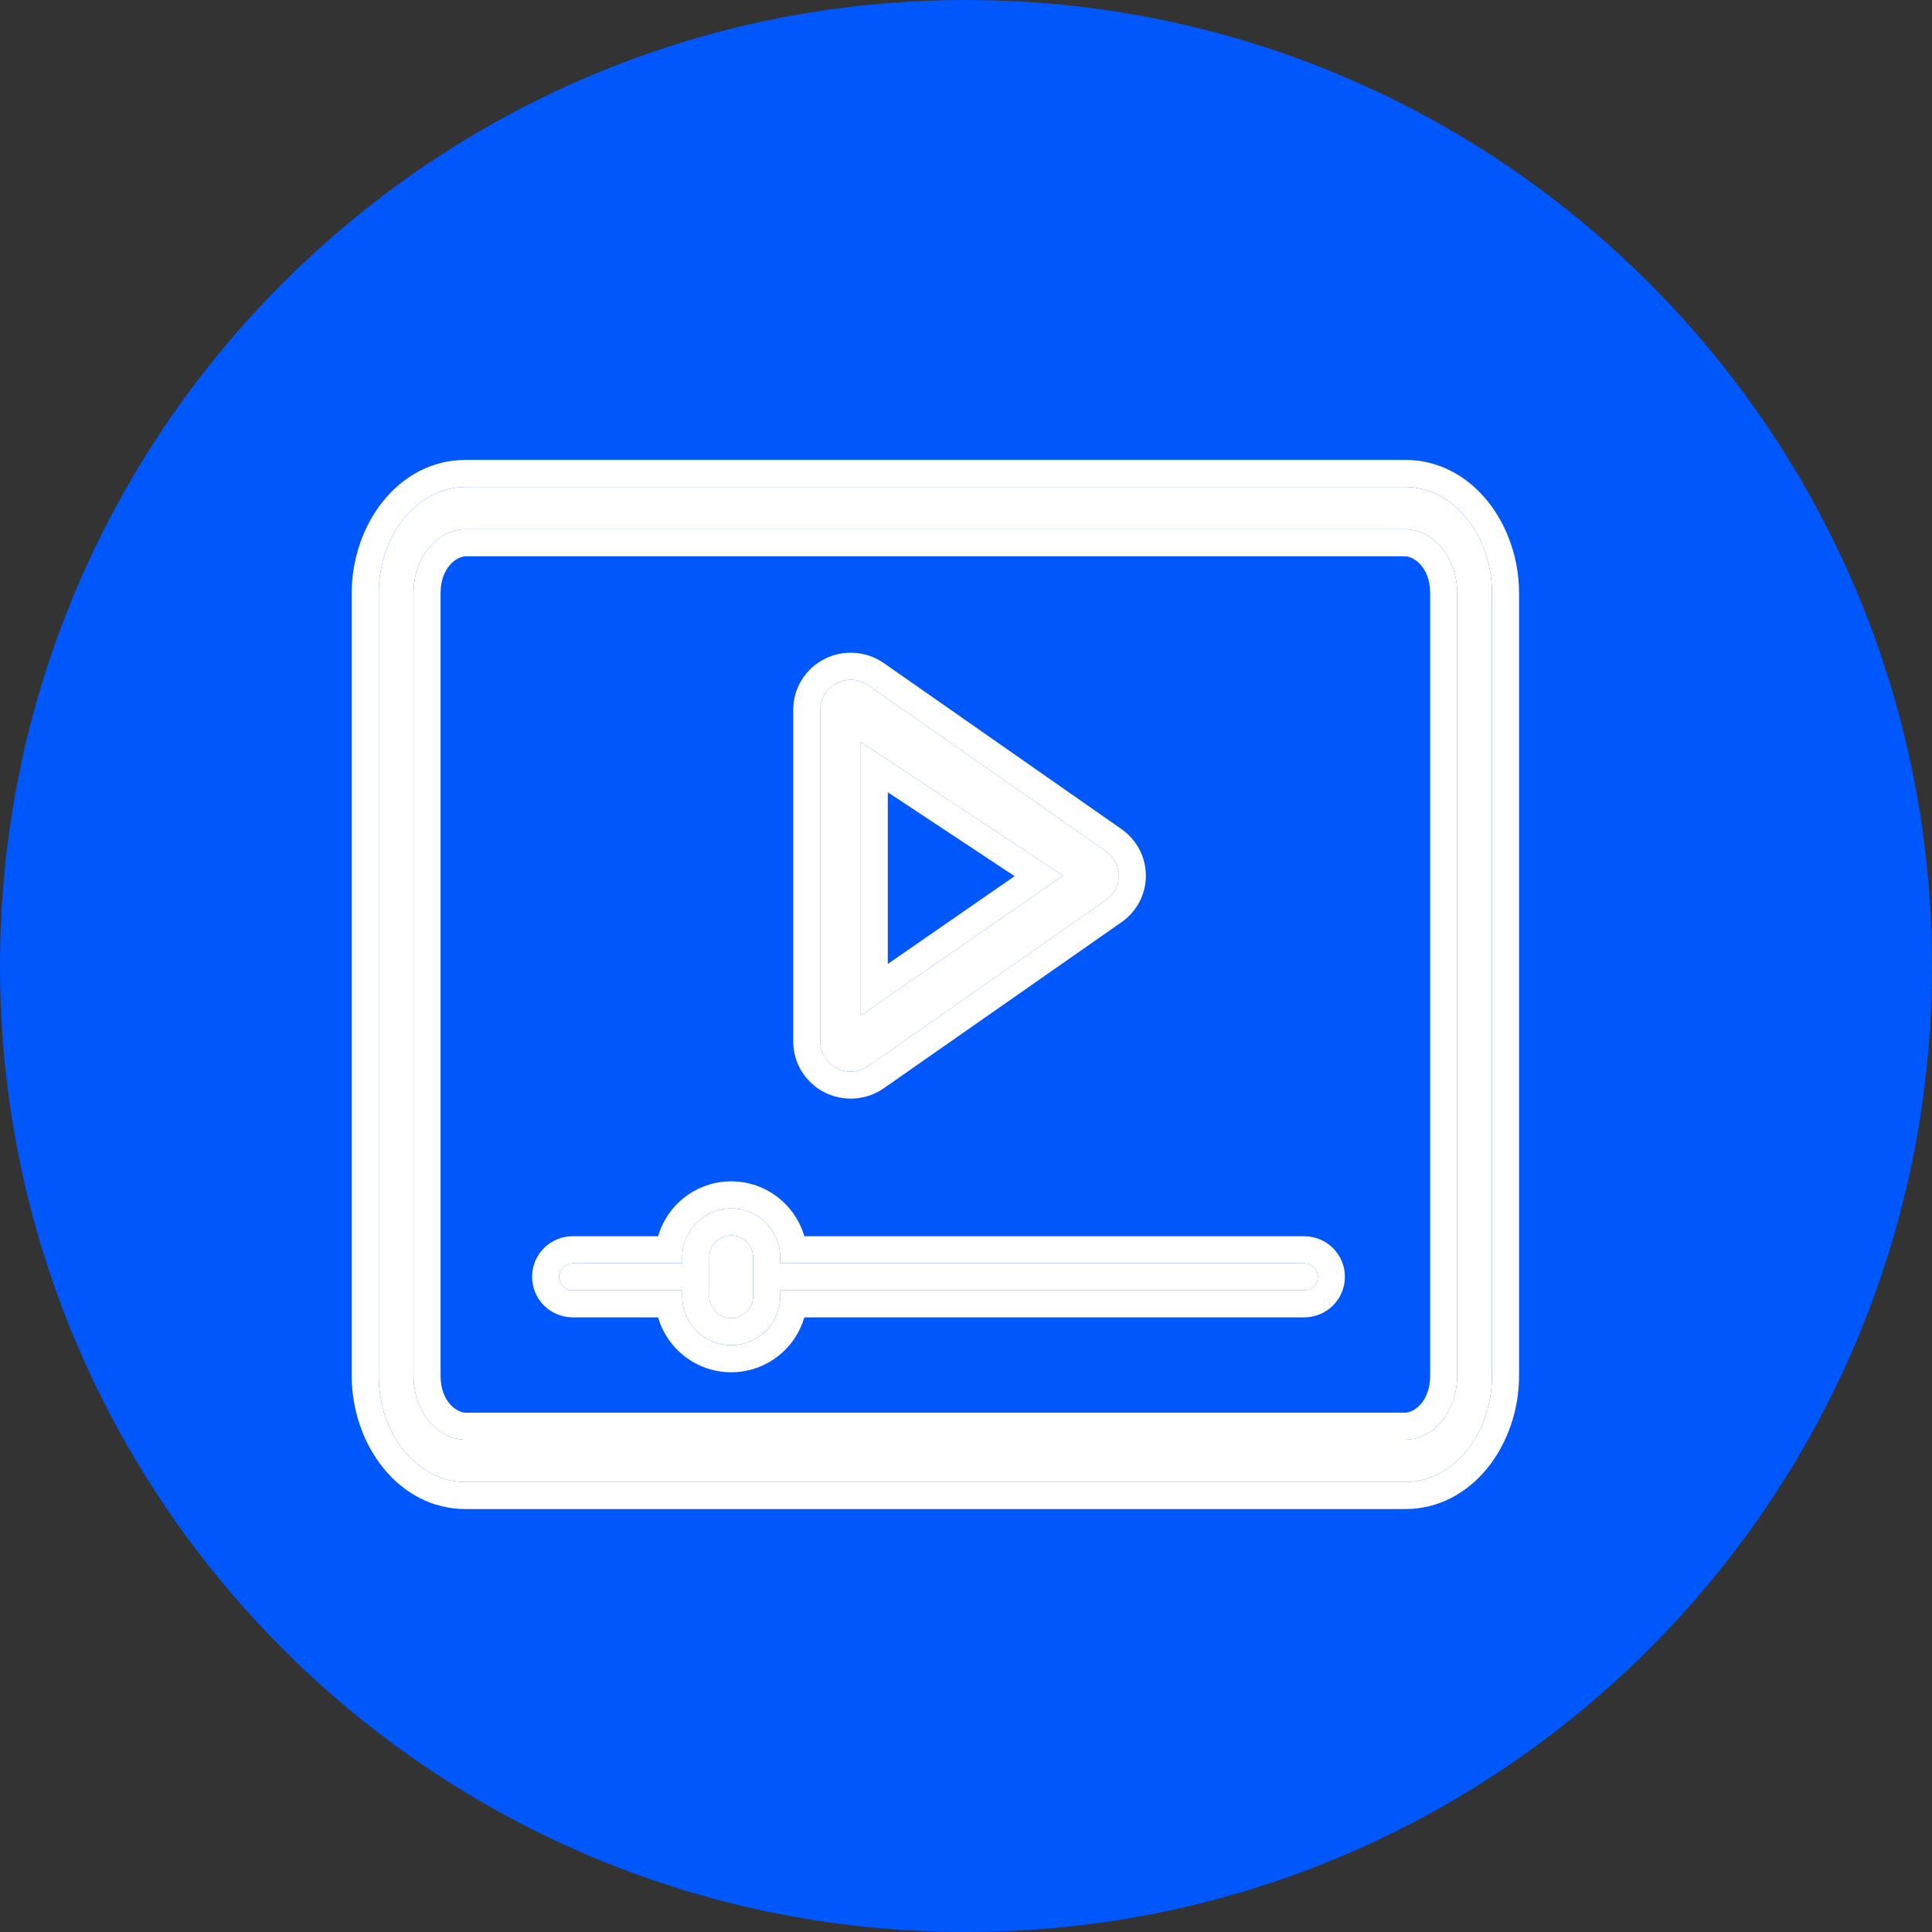 <svg width="50" height="50" viewBox="0 0 50 50" fill="none" xmlns="http://www.w3.org/2000/svg">
<rect x="0" y="0" width="50" height="50" fill="#333333" stroke="none"/>
<path d="M50 25C50 38.807 38.807 50 25 50C11.193 50 0 38.807 0 25C0 11.193 11.193 0 25 0C38.807 0 50 11.193 50 25Z" fill="#0057FC"/>
<path d="M36.361 12.602H12.053C10.812 12.602 9.802 13.834 9.802 15.348V35.609C9.802 37.123 10.812 38.355 12.053 38.355H36.361C37.602 38.355 38.612 37.123 38.612 35.609V15.348C38.612 13.834 37.602 12.602 36.361 12.602ZM37.712 35.609C37.712 36.519 37.106 37.26 36.361 37.26H12.053C11.308 37.26 10.702 36.519 10.702 35.609V15.348C10.702 14.438 11.308 13.697 12.053 13.697H36.361C37.106 13.697 37.712 14.438 37.712 15.348V35.609H37.712Z" fill="white"/>
<path fill-rule="evenodd" clip-rule="evenodd" d="M37.012 35.623V15.348C37.012 14.687 36.595 14.398 36.361 14.398H12.053C11.82 14.398 11.402 14.687 11.402 15.348V35.609C11.402 36.271 11.82 36.56 12.053 36.56H36.361C36.593 36.56 37.006 36.275 37.012 35.623ZM37.585 36.309C37.369 36.87 36.901 37.26 36.361 37.26H12.053C11.308 37.26 10.702 36.519 10.702 35.609V15.348C10.702 14.438 11.308 13.697 12.053 13.697H36.361C37.106 13.697 37.712 14.438 37.712 15.348V35.609C37.712 35.615 37.712 35.62 37.712 35.625C37.71 35.87 37.665 36.101 37.585 36.309ZM12.053 11.902H36.361C38.113 11.902 39.313 13.584 39.313 15.348V35.609C39.313 37.373 38.113 39.055 36.361 39.055H12.053C10.302 39.055 9.102 37.373 9.102 35.609V15.348C9.102 13.584 10.301 11.902 12.053 11.902ZM12.053 12.602H36.361C37.603 12.602 38.612 13.834 38.612 15.348V35.609C38.612 37.123 37.603 38.355 36.361 38.355H12.053C10.812 38.355 9.802 37.123 9.802 35.609V15.348C9.802 13.834 10.812 12.602 12.053 12.602Z" fill="white"/>
<path d="M33.755 32.694H20.192V32.538C20.192 31.84 19.623 31.273 18.924 31.273C18.224 31.273 17.655 31.84 17.655 32.538V32.694H14.82C14.627 32.694 14.47 32.85 14.47 33.043C14.47 33.236 14.627 33.393 14.82 33.393H17.656V33.55C17.656 34.247 18.225 34.814 18.924 34.814C19.623 34.814 20.192 34.247 20.192 33.55V33.393H33.755C33.949 33.393 34.106 33.236 34.106 33.043C34.106 32.85 33.949 32.694 33.755 32.694ZM19.491 33.55C19.491 33.861 19.236 34.115 18.924 34.115C18.611 34.115 18.357 33.861 18.357 33.55C18.357 33.316 18.357 32.498 18.357 32.538C18.357 32.226 18.611 31.972 18.924 31.972C19.236 31.972 19.491 32.226 19.491 32.538C19.491 32.774 19.491 33.599 19.491 33.55Z" fill="white"/>
<path fill-rule="evenodd" clip-rule="evenodd" d="M19.369 32.188C19.445 32.284 19.491 32.406 19.491 32.538V33.55C19.491 33.55 19.491 33.551 19.491 33.552C19.49 33.686 19.442 33.81 19.363 33.907C19.259 34.034 19.101 34.115 18.924 34.115C18.924 34.115 18.924 34.115 18.924 34.115C18.736 34.115 18.57 34.024 18.467 33.884C18.398 33.79 18.357 33.675 18.357 33.55V32.538C18.357 32.537 18.357 32.536 18.357 32.536C18.357 32.409 18.4 32.292 18.471 32.198C18.575 32.061 18.739 31.972 18.924 31.972C19.104 31.972 19.265 32.057 19.369 32.188ZM17.655 32.538C17.655 32.25 17.752 31.984 17.915 31.771C18.147 31.469 18.513 31.273 18.924 31.273C19.326 31.273 19.685 31.461 19.917 31.752C20.089 31.968 20.192 32.241 20.192 32.538V32.693L33.755 32.694C33.755 32.694 33.755 32.694 33.755 32.694C33.949 32.694 34.106 32.85 34.106 33.043C34.106 33.236 33.949 33.393 33.755 33.393H20.192V33.55C20.192 33.854 20.084 34.133 19.904 34.352C19.671 34.634 19.318 34.814 18.924 34.814C18.924 34.814 18.924 34.814 18.924 34.814C18.508 34.814 18.137 34.613 17.906 34.303C17.749 34.093 17.655 33.832 17.655 33.55V33.394L14.82 33.393C14.627 33.393 14.47 33.236 14.47 33.043C14.47 32.85 14.627 32.694 14.82 32.694L17.655 32.693V32.538ZM17.032 31.994H14.82C14.242 31.994 13.77 32.462 13.77 33.043C13.77 33.625 14.242 34.093 14.82 34.093H17.032C17.268 34.914 18.028 35.514 18.924 35.514C19.82 35.514 20.579 34.914 20.816 34.093H33.755C34.334 34.093 34.806 33.625 34.806 33.043C34.806 32.461 34.333 31.994 33.755 31.994H20.816C20.579 31.173 19.819 30.573 18.924 30.573C18.028 30.573 17.269 31.173 17.032 31.994Z" fill="white"/>
<path d="M28.625 22.033L22.473 17.735C22.233 17.568 21.918 17.546 21.656 17.678C21.394 17.81 21.23 18.075 21.23 18.364V26.96C21.23 27.249 21.394 27.514 21.656 27.646C21.916 27.778 22.231 27.758 22.473 27.589L28.625 23.291C28.832 23.146 28.956 22.912 28.956 22.662C28.956 22.412 28.832 22.178 28.625 22.033ZM22.276 26.284V19.202L27.507 22.662L22.276 26.284Z" fill="white"/>
<path fill-rule="evenodd" clip-rule="evenodd" d="M29.027 21.459C29.417 21.733 29.655 22.179 29.655 22.662C29.655 23.145 29.418 23.591 29.027 23.865L22.874 28.163C22.42 28.48 21.828 28.518 21.339 28.271C21.339 28.27 21.339 28.271 21.339 28.271C20.847 28.021 20.529 27.518 20.529 26.96V18.364C20.529 17.806 20.847 17.302 21.34 17.053C21.831 16.805 22.421 16.846 22.873 17.16L22.874 17.161L29.027 21.459ZM21.591 27.609C21.586 27.606 21.581 27.603 21.576 27.6C21.361 27.457 21.23 27.218 21.23 26.96V18.364C21.23 18.075 21.394 17.81 21.656 17.678C21.918 17.546 22.233 17.568 22.473 17.735L28.625 22.033C28.832 22.178 28.955 22.412 28.955 22.662C28.955 22.912 28.832 23.146 28.625 23.291L22.473 27.589C22.231 27.758 21.916 27.778 21.656 27.646C21.633 27.635 21.612 27.623 21.591 27.609ZM22.276 19.202V26.284L27.507 22.662L22.276 19.202ZM22.976 20.504V24.947L26.258 22.675L22.976 20.504Z" fill="white"/>
</svg>
